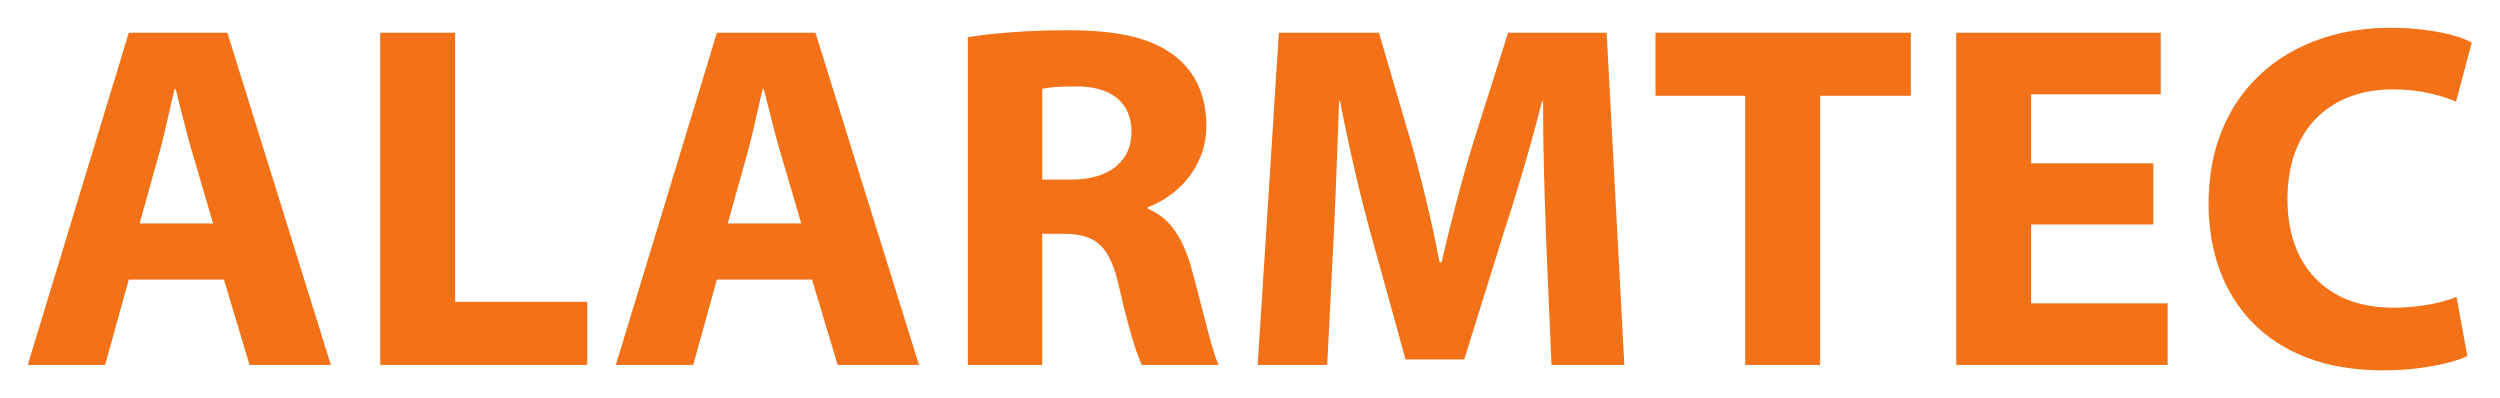 <?xml version="1.0" encoding="UTF-8" standalone="no"?>
<!-- Created with Inkscape (http://www.inkscape.org/) -->

<svg
   width="899.582"
   height="143.275"
   viewBox="0 0 238.014 37.908"
   version="1.1"
   id="svg4227"
   inkscape:version="1.1.2 (b8e25be833, 2022-02-05)"
   sodipodi:docname="alarmtec.svg"
   xmlns:inkscape="http://www.inkscape.org/namespaces/inkscape"
   xmlns:sodipodi="http://sodipodi.sourceforge.net/DTD/sodipodi-0.dtd"
   xmlns="http://www.w3.org/2000/svg"
   xmlns:svg="http://www.w3.org/2000/svg">
  <sodipodi:namedview
     id="namedview4229"
     pagecolor="#ffffff"
     bordercolor="#000000"
     borderopacity="0.25"
     inkscape:pageshadow="2"
     inkscape:pageopacity="0.0"
     inkscape:pagecheckerboard="true"
     inkscape:document-units="mm"
     showgrid="false"
     units="px"
     fit-margin-top="10"
     fit-margin-left="10"
     fit-margin-right="10"
     fit-margin-bottom="10"
     inkscape:zoom="0.68595679"
     inkscape:cx="377.5748"
     inkscape:cy="381.94826"
     inkscape:window-width="1920"
     inkscape:window-height="974"
     inkscape:window-x="-11"
     inkscape:window-y="-11"
     inkscape:window-maximized="1"
     inkscape:current-layer="layer1" />
  <defs
     id="defs4224" />
  <g
     inkscape:label="Warstwa 1"
     inkscape:groupmode="layer"
     id="layer1"
     transform="translate(-5.026,-47.593)">
    <g
       id="g4205"
       transform="matrix(2.866,0,0,2.866,-16.237,39.531)">
      <path
         d="m 14.857,12.102 0.851,2.833 h 2.702 L 14.972,3.9 H 11.698 L 8.341,14.935 h 2.571 l 0.786,-2.833 z m -2.8,-1.866 0.655,-2.341 c 0.06,-0.215 0.117,-0.444 0.174,-0.69 0.058,-0.246 0.115,-0.491 0.17,-0.737 0.054,-0.248 0.109,-0.48 0.164,-0.701 h 0.033 c 0.054,0.221 0.112,0.453 0.175,0.696 0.06,0.246 0.123,0.491 0.188,0.734 0.063,0.246 0.128,0.478 0.194,0.698 l 0.688,2.341 h -2.439"
         style="fill:#f47217;fill-opacity:1;fill-rule:nonzero;stroke:none;stroke-width:0.042"
         id="path57" />
      <path
         d="m 20.049,14.935 h 6.877 V 12.839 H 22.538 V 3.9 H 20.049 V 14.935"
         style="fill:#f47217;fill-opacity:1;fill-rule:nonzero;stroke:none;stroke-width:0.042"
         id="path59" />
      <path
         d="m 34.394,12.102 0.851,2.833 h 2.702 L 34.508,3.9 H 31.234 L 27.877,14.935 h 2.571 l 0.786,-2.833 z m -2.8,-1.866 0.655,-2.341 c 0.06,-0.215 0.118,-0.444 0.175,-0.69 0.058,-0.246 0.115,-0.491 0.17,-0.737 0.054,-0.248 0.109,-0.48 0.164,-0.701 h 0.033 c 0.054,0.221 0.112,0.453 0.175,0.696 0.06,0.246 0.123,0.491 0.188,0.734 0.063,0.246 0.128,0.478 0.194,0.698 l 0.688,2.341 h -2.439"
         style="fill:#f47217;fill-opacity:1;fill-rule:nonzero;stroke:none;stroke-width:0.042"
         id="path61" />
      <path
         d="m 39.569,14.935 h 2.472 v -4.355 h 0.737 c 0.341,0 0.628,0.054 0.859,0.155 0.235,0.103 0.426,0.284 0.579,0.543 0.153,0.256 0.278,0.614 0.379,1.075 0.158,0.685 0.303,1.245 0.431,1.679 0.131,0.436 0.24,0.737 0.322,0.903 h 2.554 c -0.055,-0.109 -0.112,-0.276 -0.18,-0.494 -0.066,-0.218 -0.136,-0.472 -0.213,-0.761 -0.077,-0.289 -0.156,-0.597 -0.237,-0.919 -0.082,-0.325 -0.166,-0.644 -0.254,-0.963 -0.134,-0.514 -0.319,-0.944 -0.551,-1.294 -0.235,-0.347 -0.54,-0.601 -0.922,-0.759 V 9.696 c 0.24,-0.087 0.475,-0.21 0.704,-0.371 0.232,-0.161 0.439,-0.355 0.628,-0.584 0.185,-0.229 0.335,-0.491 0.445,-0.781 0.112,-0.292 0.169,-0.611 0.171,-0.958 0,-0.505 -0.09,-0.953 -0.264,-1.34 C 47.054,5.272 46.798,4.947 46.462,4.685 46.072,4.377 45.584,4.153 44.997,4.017 44.41,3.881 43.709,3.815 42.893,3.818 c -0.677,0 -1.296,0.022 -1.864,0.066 -0.568,0.041 -1.053,0.095 -1.46,0.164 z m 2.472,-9.169 c 0.087,-0.025 0.224,-0.047 0.404,-0.06 0.183,-0.014 0.426,-0.022 0.726,-0.022 0.384,0 0.712,0.057 0.985,0.171 0.273,0.115 0.483,0.284 0.628,0.508 0.148,0.226 0.221,0.502 0.221,0.835 0,0.322 -0.079,0.6 -0.237,0.837 -0.156,0.235 -0.382,0.418 -0.677,0.546 -0.295,0.129 -0.649,0.194 -1.067,0.197 h -0.982 V 5.766"
         style="fill:#f47217;fill-opacity:1;fill-rule:nonzero;stroke:none;stroke-width:0.042"
         id="path63" />
      <path
         d="m 58.956,14.935 h 2.423 L 60.79,3.9 h -3.274 l -1.163,3.667 c -0.125,0.412 -0.251,0.84 -0.373,1.288 -0.123,0.448 -0.24,0.898 -0.355,1.351 -0.114,0.453 -0.221,0.895 -0.319,1.323 h -0.066 c -0.123,-0.649 -0.265,-1.309 -0.423,-1.978 -0.158,-0.671 -0.33,-1.326 -0.511,-1.968 L 53.226,3.9 H 49.902 L 49.198,14.935 h 2.309 l 0.213,-4.191 c 0.022,-0.461 0.044,-0.95 0.066,-1.465 0.022,-0.513 0.041,-1.035 0.06,-1.561 0.019,-0.529 0.038,-1.042 0.055,-1.542 h 0.033 c 0.093,0.483 0.194,0.972 0.303,1.471 0.109,0.497 0.221,0.985 0.338,1.468 0.117,0.483 0.237,0.944 0.357,1.383 l 1.179,4.257 h 1.948 l 1.343,-4.307 c 0.142,-0.433 0.287,-0.889 0.431,-1.369 0.145,-0.48 0.287,-0.966 0.426,-1.457 0.137,-0.491 0.268,-0.974 0.387,-1.447 h 0.033 c 0,0.535 0.005,1.067 0.014,1.594 0.011,0.527 0.022,1.037 0.038,1.534 0.014,0.494 0.03,0.963 0.047,1.408 l 0.18,4.224"
         style="fill:#f47217;fill-opacity:1;fill-rule:nonzero;stroke:none;stroke-width:0.042"
         id="path65" />
      <path
         d="m 65.393,14.935 h 2.489 V 5.995 h 3.012 V 3.9 h -8.481 v 2.095 h 2.98 v 8.94"
         style="fill:#f47217;fill-opacity:1;fill-rule:nonzero;stroke:none;stroke-width:0.042"
         id="path67" />
      <path
         d="M 78.951,8.238 H 74.891 V 5.946 H 79.197 V 3.9 H 72.402 V 14.935 h 7.024 v -2.046 h -4.536 v -2.62 h 4.061 V 8.238"
         style="fill:#f47217;fill-opacity:1;fill-rule:nonzero;stroke:none;stroke-width:0.042"
         id="path69" />
      <path
         d="m 89.022,12.675 c -0.172,0.071 -0.371,0.134 -0.598,0.188 -0.226,0.055 -0.469,0.096 -0.726,0.125 -0.257,0.03 -0.513,0.047 -0.772,0.047 -0.74,-0.003 -1.37,-0.15 -1.894,-0.442 -0.527,-0.292 -0.928,-0.707 -1.206,-1.244 -0.279,-0.538 -0.418,-1.176 -0.42,-1.916 0.003,-0.614 0.093,-1.149 0.27,-1.607 0.18,-0.456 0.425,-0.838 0.745,-1.14 0.319,-0.303 0.687,-0.53 1.113,-0.68 0.423,-0.15 0.881,-0.224 1.375,-0.224 0.45,0.003 0.851,0.044 1.201,0.126 0.352,0.079 0.649,0.172 0.895,0.284 l 0.524,-1.965 c -0.15,-0.085 -0.355,-0.163 -0.614,-0.237 -0.259,-0.074 -0.568,-0.134 -0.922,-0.18 -0.355,-0.049 -0.751,-0.074 -1.182,-0.074 -0.671,0 -1.307,0.082 -1.91,0.246 -0.6,0.164 -1.151,0.406 -1.654,0.726 -0.502,0.322 -0.936,0.718 -1.302,1.19 -0.368,0.469 -0.652,1.015 -0.854,1.629 -0.202,0.617 -0.303,1.302 -0.305,2.055 0,0.792 0.123,1.52 0.365,2.191 0.246,0.671 0.609,1.255 1.094,1.755 0.483,0.5 1.086,0.886 1.807,1.165 0.72,0.279 1.558,0.418 2.513,0.423 0.445,-0.002 0.852,-0.027 1.223,-0.076 0.369,-0.049 0.69,-0.109 0.961,-0.18 0.273,-0.074 0.483,-0.145 0.633,-0.218 l -0.36,-1.965"
         style="fill:#f47217;fill-opacity:1;fill-rule:nonzero;stroke:none;stroke-width:0.042"
         id="path71" />
    </g>
  </g>
</svg>
